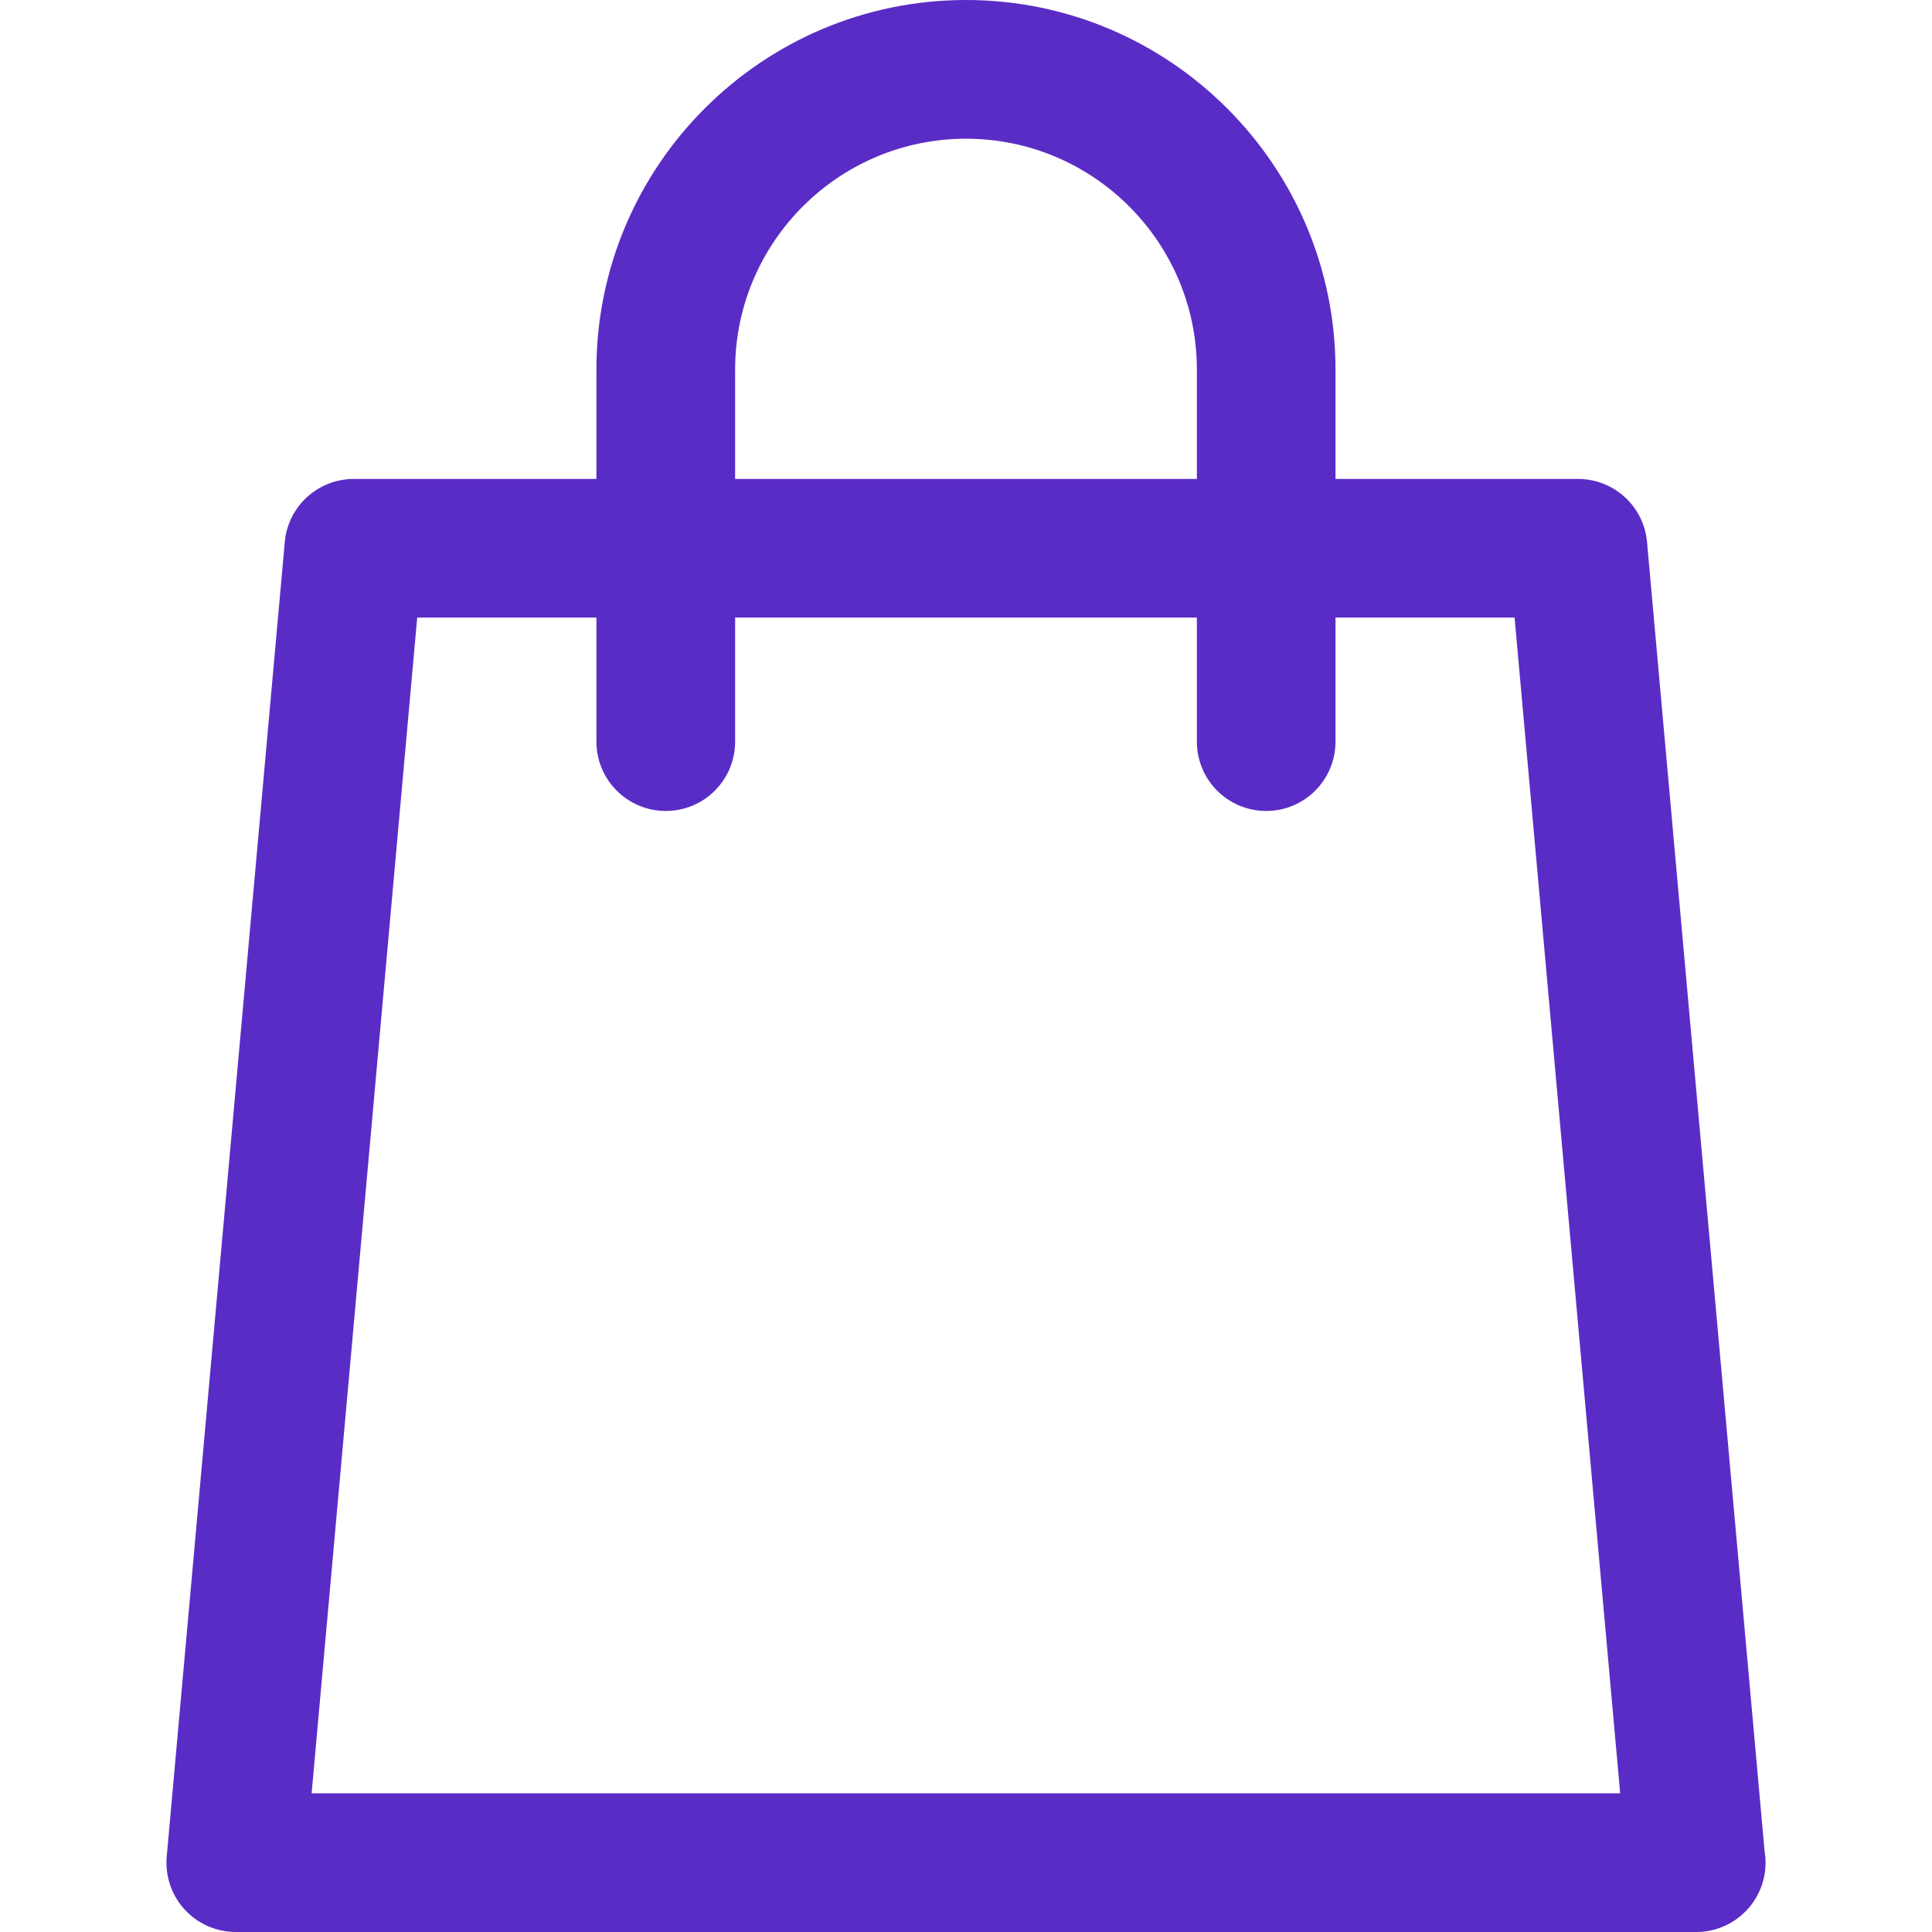 <svg xmlns="http://www.w3.org/2000/svg" width="20" height="20" viewBox="0 0 20 20" fill="none">
  <path d="M18.267 19.165L17.05 5.611C17.017 5.241 16.707 4.958 16.335 4.958H13.825V3.826C13.825 1.716 12.109 0 10 0C7.89 0 6.174 1.716 6.174 3.826V4.958H3.663C3.291 4.958 2.981 5.241 2.948 5.611L1.726 19.218C1.708 19.419 1.775 19.618 1.911 19.767C2.047 19.915 2.24 20 2.441 20H17.557C17.558 20 17.558 20 17.559 20C17.956 20 18.277 19.678 18.277 19.282C18.277 19.242 18.273 19.203 18.267 19.165ZM7.61 3.826C7.61 2.508 8.682 1.436 10 1.436C11.318 1.436 12.39 2.508 12.39 3.826V4.958H7.61V3.826ZM3.226 18.564L4.319 6.393H6.174V7.677C6.174 8.074 6.496 8.395 6.892 8.395C7.289 8.395 7.61 8.074 7.61 7.677V6.393H12.39V7.677C12.39 8.074 12.711 8.395 13.108 8.395C13.504 8.395 13.825 8.074 13.825 7.677V6.393H15.679L16.772 18.564H3.226Z" fill="#5A2CC6"/>
</svg>